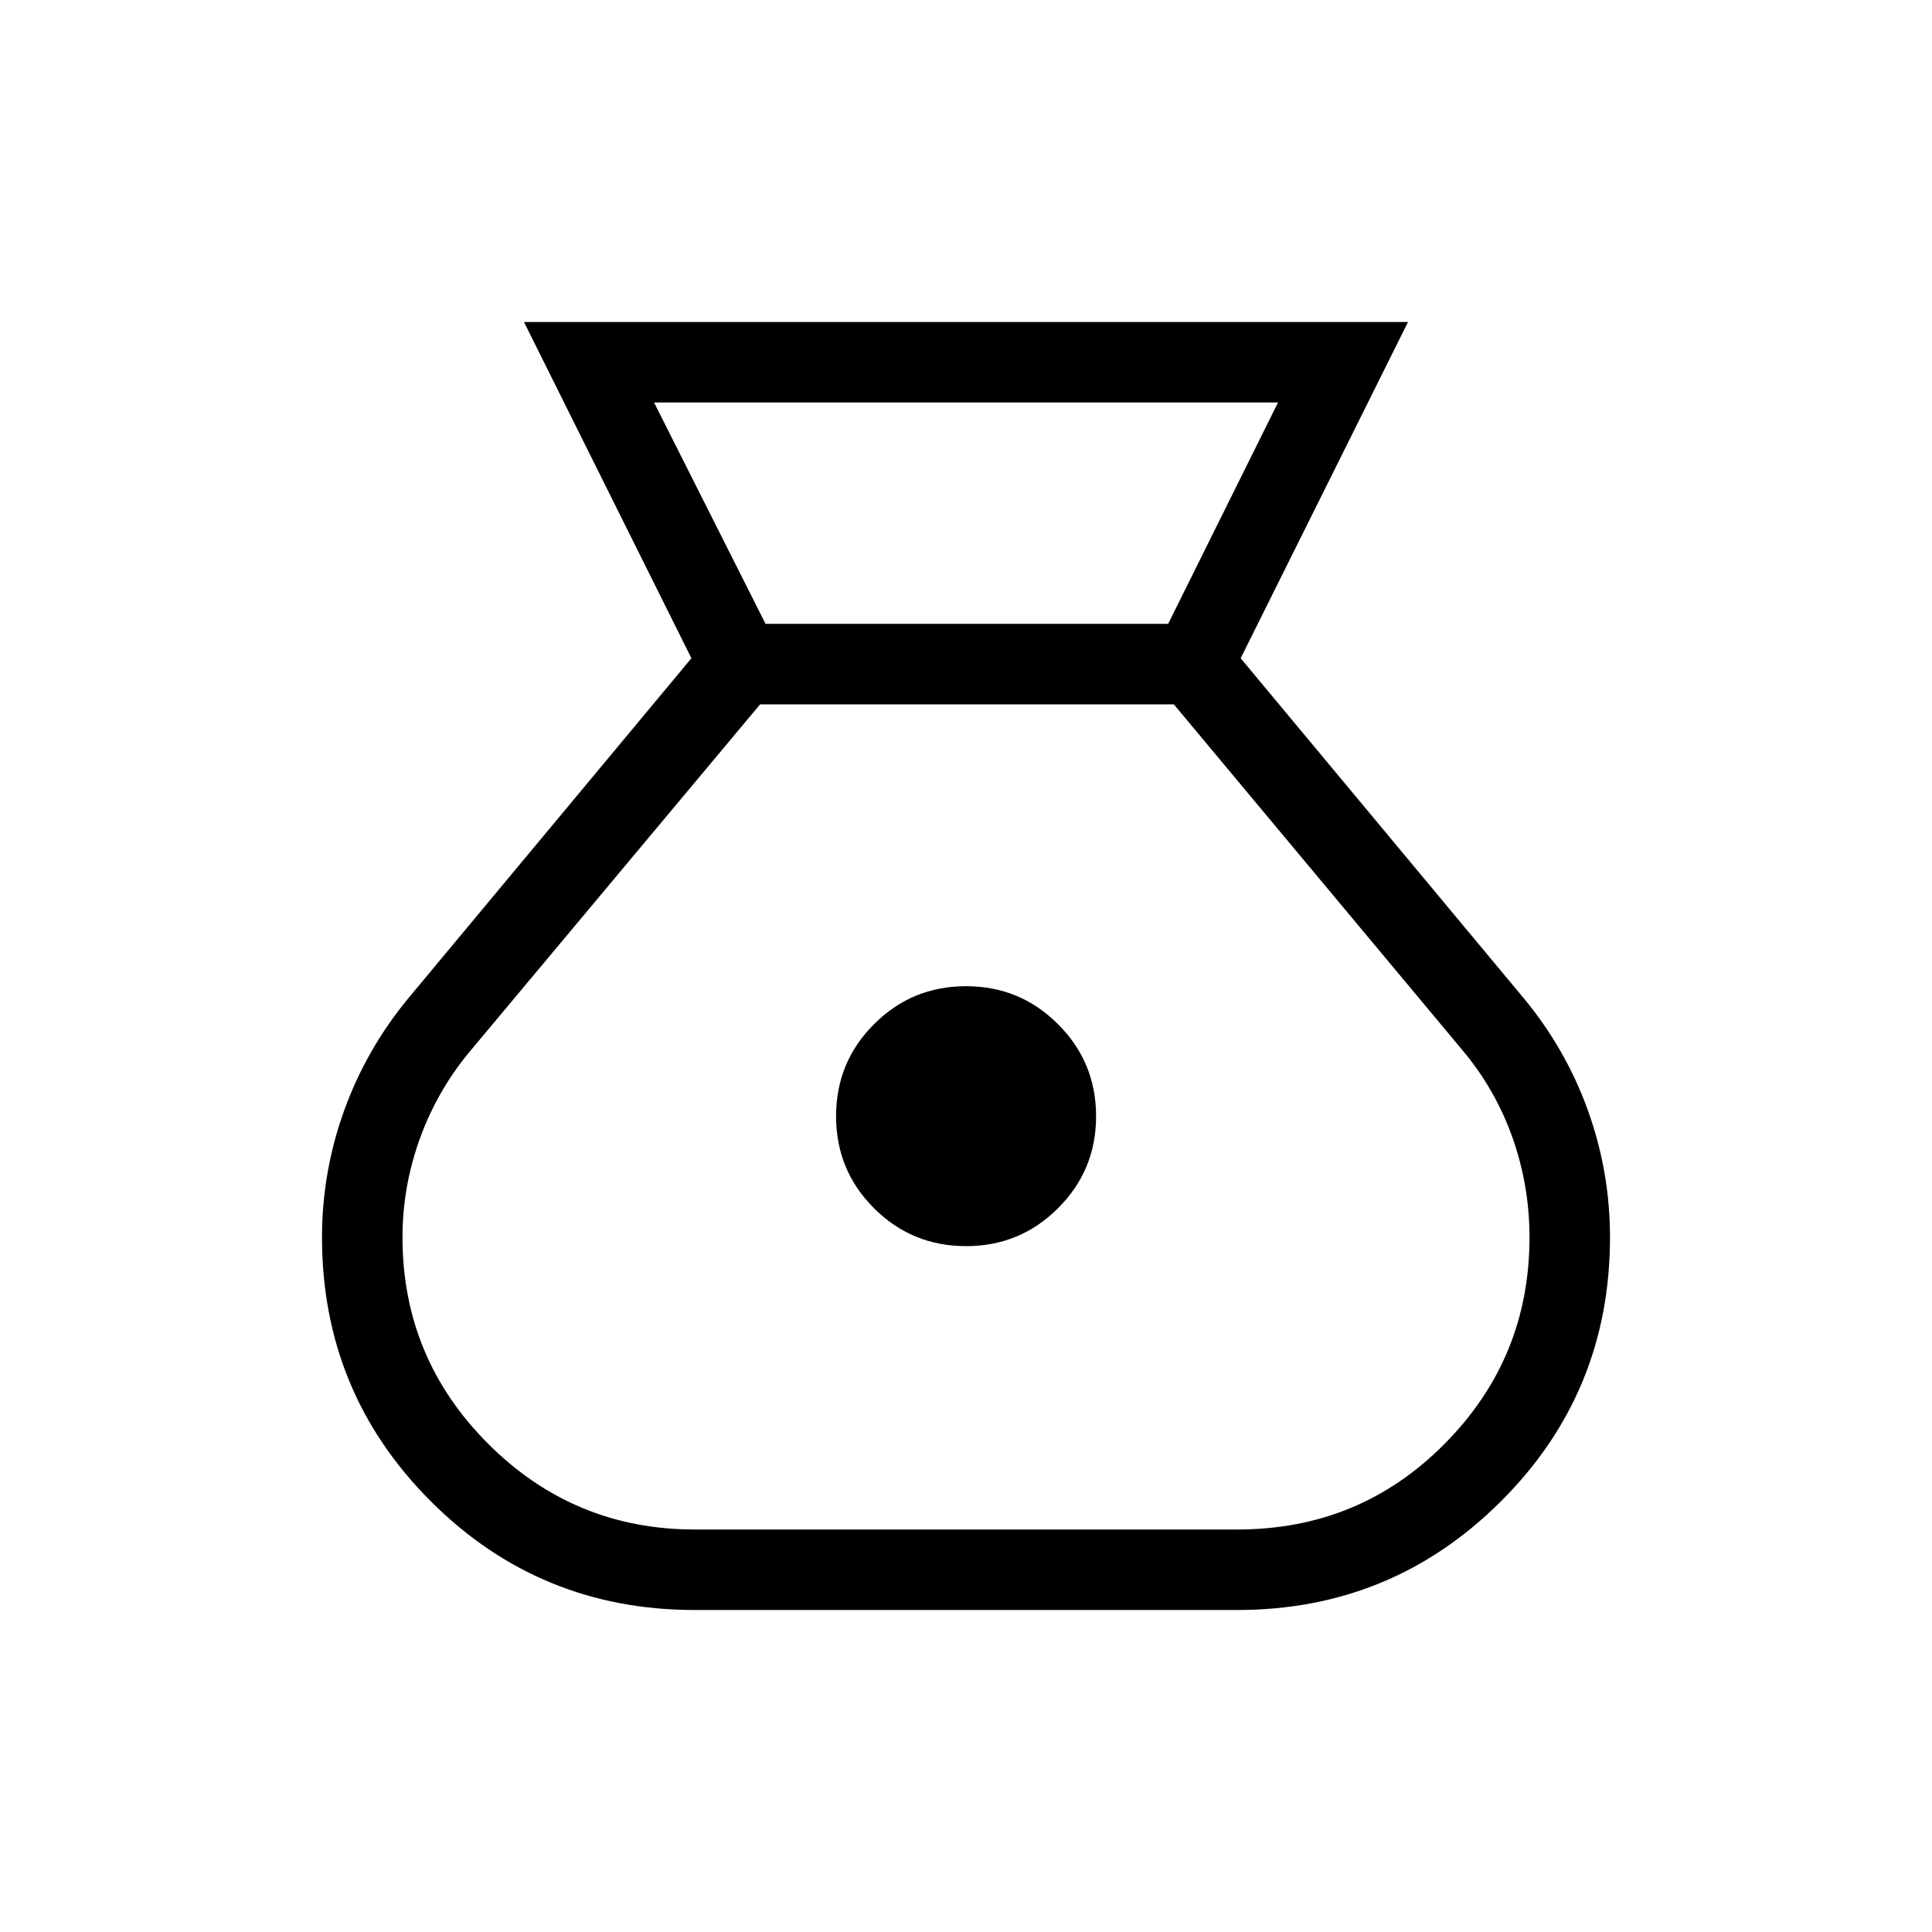 <?xml version="1.0" encoding="utf-8"?>
<svg xmlns="http://www.w3.org/2000/svg" fill="none" height="100%" overflow="visible" preserveAspectRatio="none" style="display: block;" viewBox="0 0 24 24" width="100%">
<g id="material-symbols-light:money-bag-outline">
<path d="M8.63 20C7.345 20 6.252 19.55 5.351 18.649C4.451 17.749 4 16.655 4 15.37C4 14.826 4.093 14.3 4.277 13.79C4.462 13.28 4.729 12.815 5.077 12.395L8.589 8.177L6.509 4H17.491L15.412 8.177L18.924 12.395C19.272 12.814 19.539 13.278 19.724 13.789C19.908 14.299 20 14.826 20 15.37C20 16.655 19.549 17.749 18.646 18.649C17.744 19.55 16.652 20 15.37 20H8.63ZM12.001 15.48C11.553 15.48 11.172 15.323 10.857 15.009C10.543 14.695 10.386 14.314 10.386 13.867C10.386 13.418 10.543 13.037 10.857 12.723C11.172 12.408 11.553 12.251 12.001 12.251C12.448 12.251 12.829 12.408 13.143 12.723C13.458 13.037 13.616 13.418 13.616 13.867C13.616 14.315 13.458 14.695 13.143 15.009C12.829 15.323 12.448 15.48 12.001 15.48ZM9.51 7.75H14.511L15.876 5H8.125L9.51 7.75ZM8.63 19H15.37C16.384 19 17.242 18.646 17.945 17.936C18.649 17.227 19 16.372 19 15.37C19 14.944 18.93 14.531 18.788 14.13C18.645 13.728 18.437 13.366 18.163 13.041L14.582 8.75H9.442L5.858 13.036C5.582 13.361 5.37 13.725 5.222 14.127C5.074 14.53 5 14.944 5 15.37C5 16.371 5.355 17.227 6.065 17.936C6.775 18.646 7.63 19 8.63 19Z" fill="#11100E" id="Vector" style="fill:#11100E;fill:color(display-p3 0.067 0.063 0.055);fill-opacity:1;"/>
</g>
</svg>